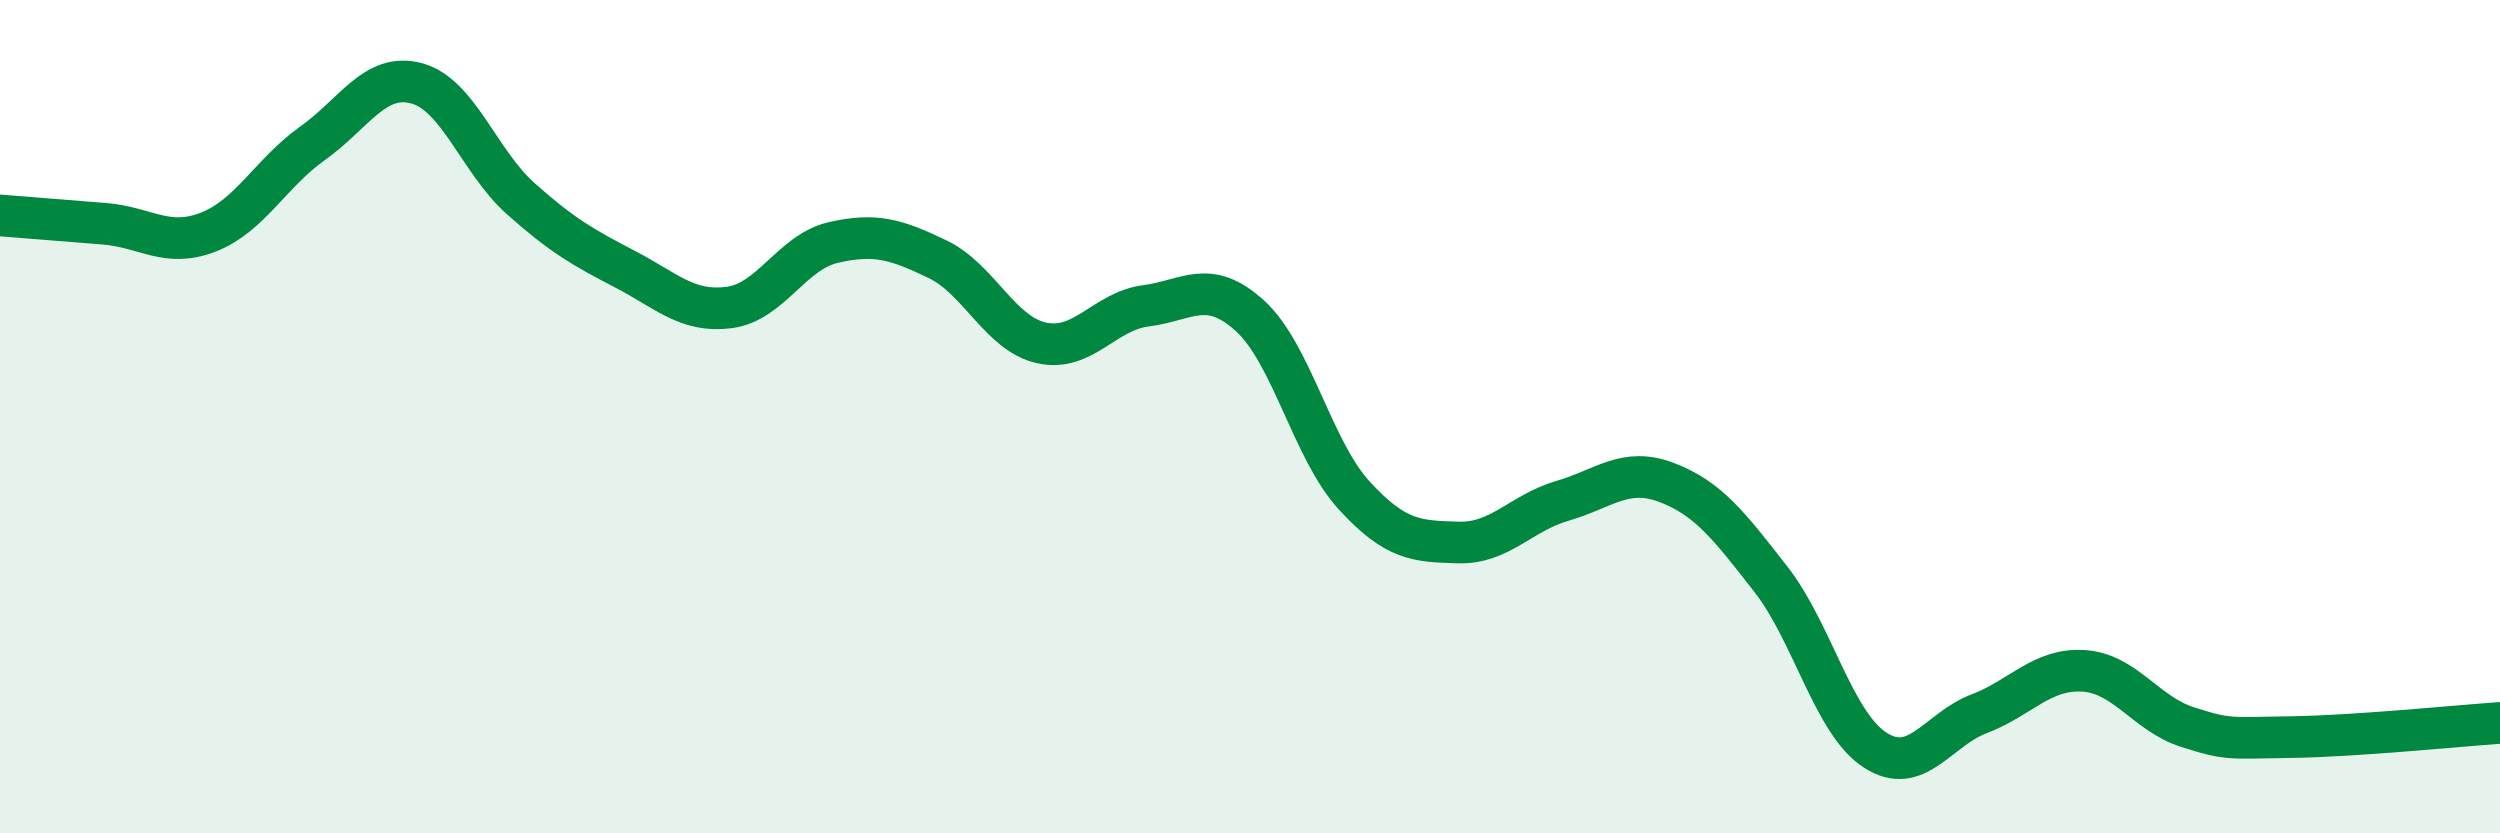 
    <svg width="60" height="20" viewBox="0 0 60 20" xmlns="http://www.w3.org/2000/svg">
      <path
        d="M 0,5.17 C 0.5,5.21 1.5,5.29 2.5,5.37 C 3.5,5.45 4,5.96 5,5.57 C 6,5.18 6.5,4.15 7.5,3.44 C 8.5,2.73 9,1.73 10,2 C 11,2.27 11.5,3.88 12.5,4.77 C 13.5,5.66 14,5.94 15,6.46 C 16,6.98 16.5,7.51 17.5,7.38 C 18.5,7.25 19,6.05 20,5.82 C 21,5.59 21.5,5.74 22.5,6.22 C 23.5,6.7 24,8.01 25,8.23 C 26,8.45 26.5,7.47 27.5,7.34 C 28.5,7.21 29,6.67 30,7.58 C 31,8.49 31.5,10.8 32.5,11.89 C 33.5,12.98 34,12.99 35,13.02 C 36,13.05 36.5,12.31 37.5,12.02 C 38.5,11.73 39,11.2 40,11.58 C 41,11.96 41.5,12.62 42.5,13.9 C 43.5,15.18 44,17.35 45,18 C 46,18.65 46.5,17.51 47.5,17.13 C 48.5,16.75 49,16.04 50,16.1 C 51,16.16 51.5,17.13 52.5,17.45 C 53.5,17.77 53.5,17.71 55,17.69 C 56.5,17.67 59,17.42 60,17.35L60 20L0 20Z"
        fill="#008740"
        opacity="0.1"
        stroke-linecap="round"
        stroke-linejoin="round"
      />
      <path
        d="M 0,5.17 C 0.5,5.21 1.5,5.29 2.5,5.37 C 3.5,5.45 4,5.96 5,5.57 C 6,5.18 6.5,4.15 7.5,3.44 C 8.5,2.73 9,1.73 10,2 C 11,2.27 11.5,3.88 12.5,4.77 C 13.5,5.66 14,5.94 15,6.46 C 16,6.98 16.5,7.51 17.5,7.38 C 18.5,7.25 19,6.05 20,5.82 C 21,5.59 21.5,5.74 22.5,6.22 C 23.5,6.7 24,8.01 25,8.23 C 26,8.45 26.5,7.47 27.5,7.34 C 28.5,7.21 29,6.67 30,7.58 C 31,8.49 31.5,10.8 32.5,11.89 C 33.5,12.98 34,12.99 35,13.02 C 36,13.05 36.5,12.31 37.5,12.02 C 38.5,11.73 39,11.2 40,11.58 C 41,11.96 41.5,12.62 42.5,13.9 C 43.5,15.18 44,17.35 45,18 C 46,18.65 46.5,17.51 47.5,17.13 C 48.5,16.75 49,16.04 50,16.1 C 51,16.16 51.5,17.13 52.5,17.45 C 53.5,17.77 53.5,17.71 55,17.69 C 56.5,17.67 59,17.42 60,17.35"
        stroke="#008740"
        stroke-width="1"
        fill="none"
        stroke-linecap="round"
        stroke-linejoin="round"
      />
    </svg>
  
